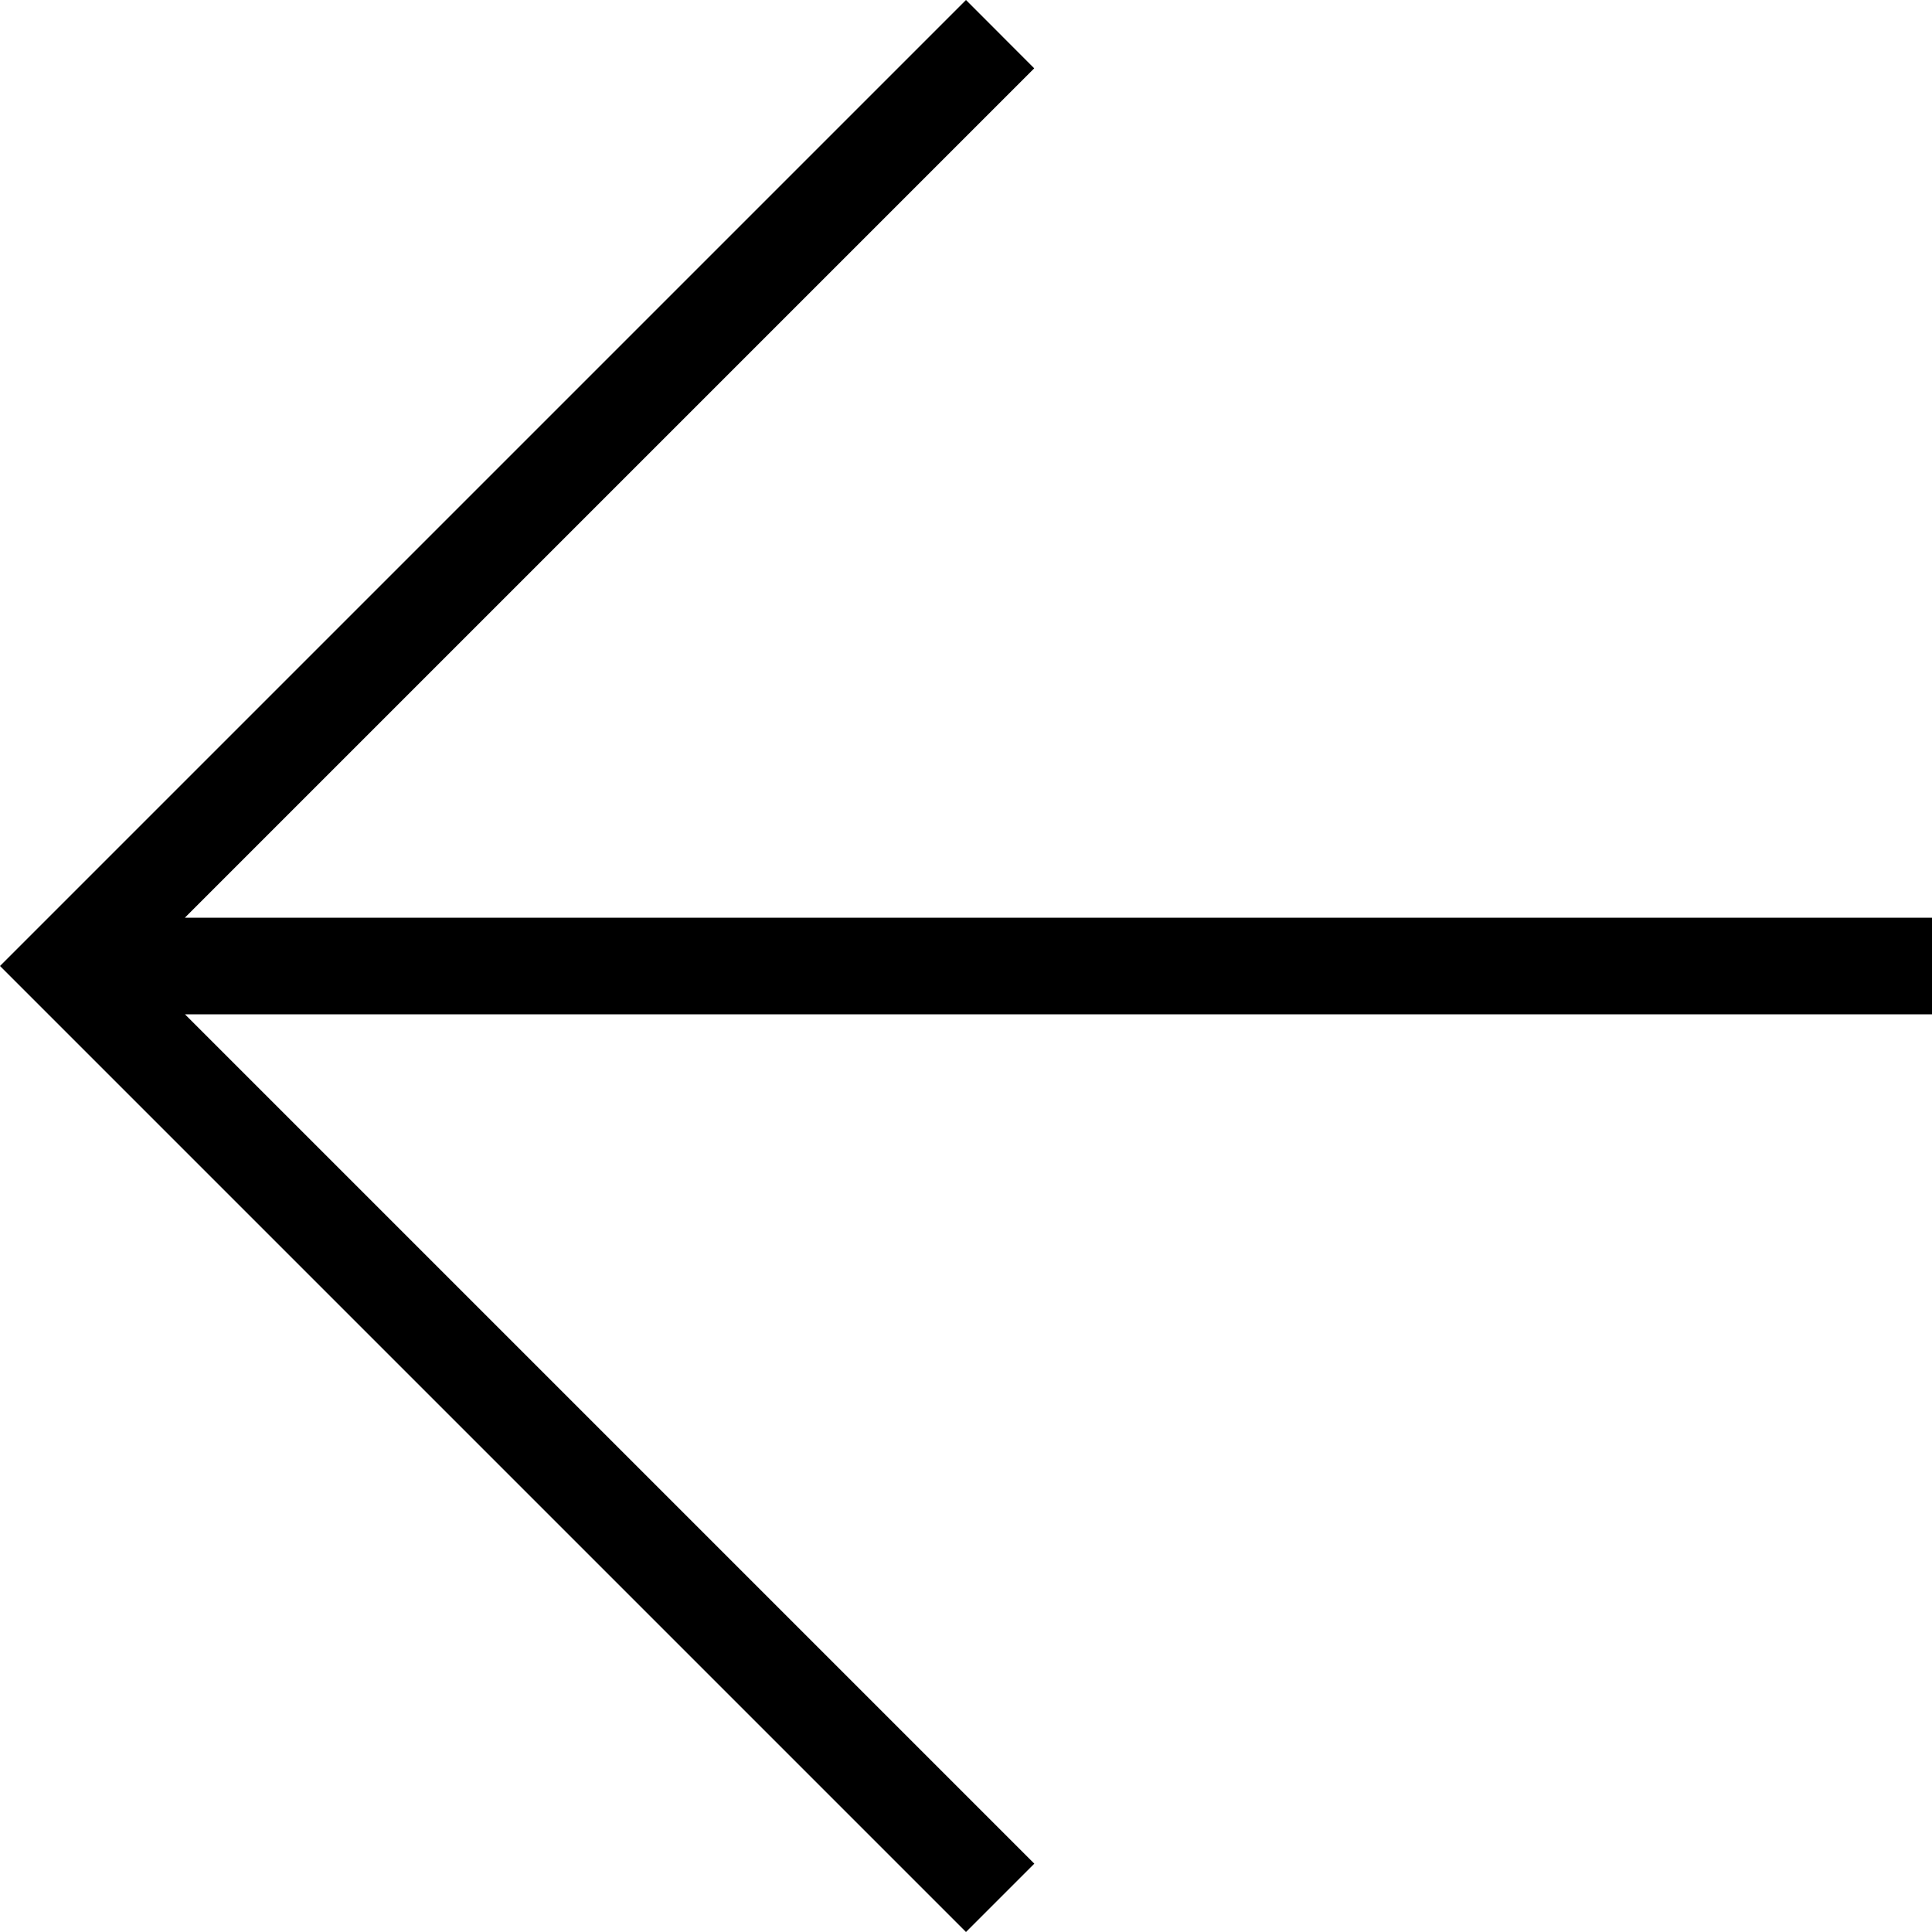 <svg xmlns="http://www.w3.org/2000/svg" width="19" height="19" viewBox="0 0 19 19">
  <path id="Arrow_-_Left" data-name="Arrow - Left" d="M843,8160.025H825.818l8.353-8.353L833.5,8151l-9.5,9.5,9.5,9.5.672-.672-8.353-8.353H843Z" transform="translate(-824 -8151)"/>
</svg>
